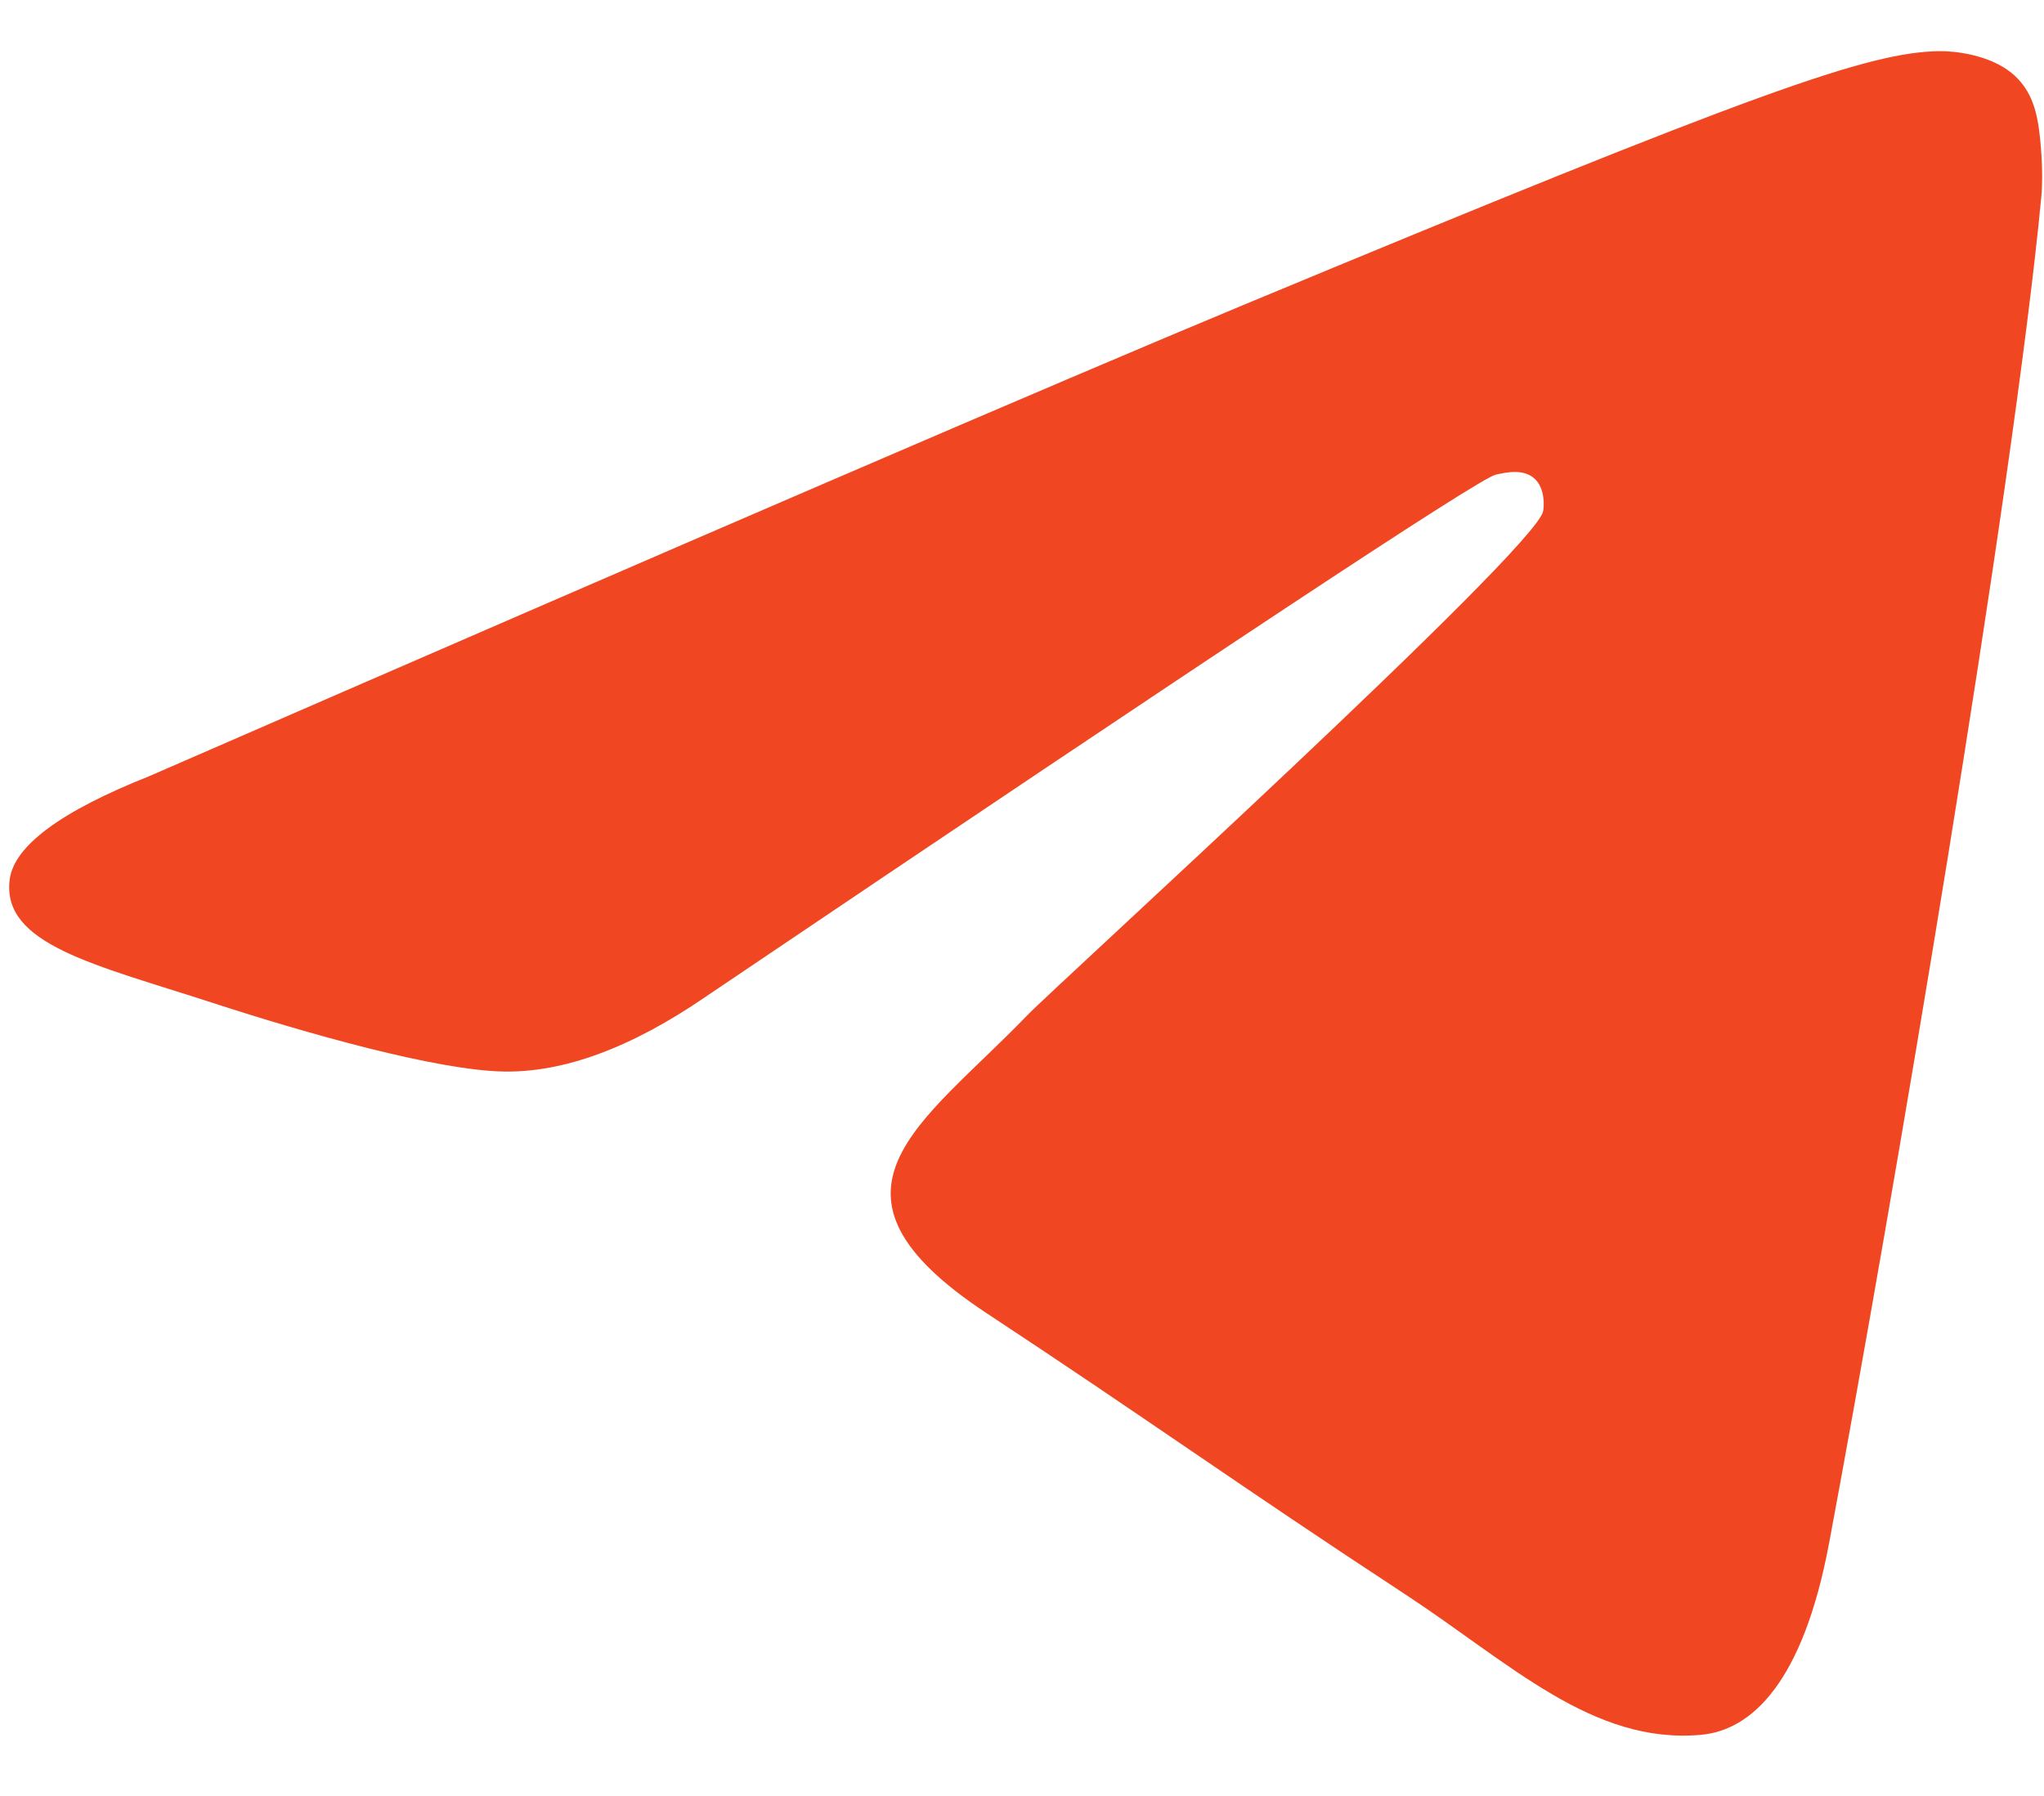 <?xml version="1.0" encoding="UTF-8"?> <svg xmlns="http://www.w3.org/2000/svg" width="33" height="29" viewBox="0 0 33 29" fill="none"> <path fill-rule="evenodd" clip-rule="evenodd" d="M2.405 12.535C11.215 8.697 17.09 6.166 20.03 4.943C28.423 1.452 30.167 0.846 31.304 0.826C31.554 0.821 32.113 0.883 32.475 1.177C32.781 1.425 32.865 1.761 32.905 1.996C32.945 2.231 32.995 2.767 32.956 3.185C32.501 7.964 30.533 19.561 29.531 24.914C29.108 27.179 28.274 27.938 27.466 28.012C25.711 28.174 24.378 26.852 22.678 25.738C20.018 23.995 18.516 22.909 15.934 21.208C12.95 19.241 14.884 18.161 16.585 16.394C17.03 15.932 24.762 8.898 24.912 8.26C24.931 8.181 24.948 7.883 24.772 7.726C24.595 7.569 24.334 7.623 24.146 7.665C23.879 7.726 19.63 10.535 11.398 16.091C10.192 16.92 9.099 17.323 8.12 17.302C7.041 17.279 4.965 16.692 3.422 16.19C1.53 15.575 0.025 15.25 0.156 14.205C0.225 13.661 0.974 13.104 2.405 12.535Z" fill="#F04722"></path> </svg> 